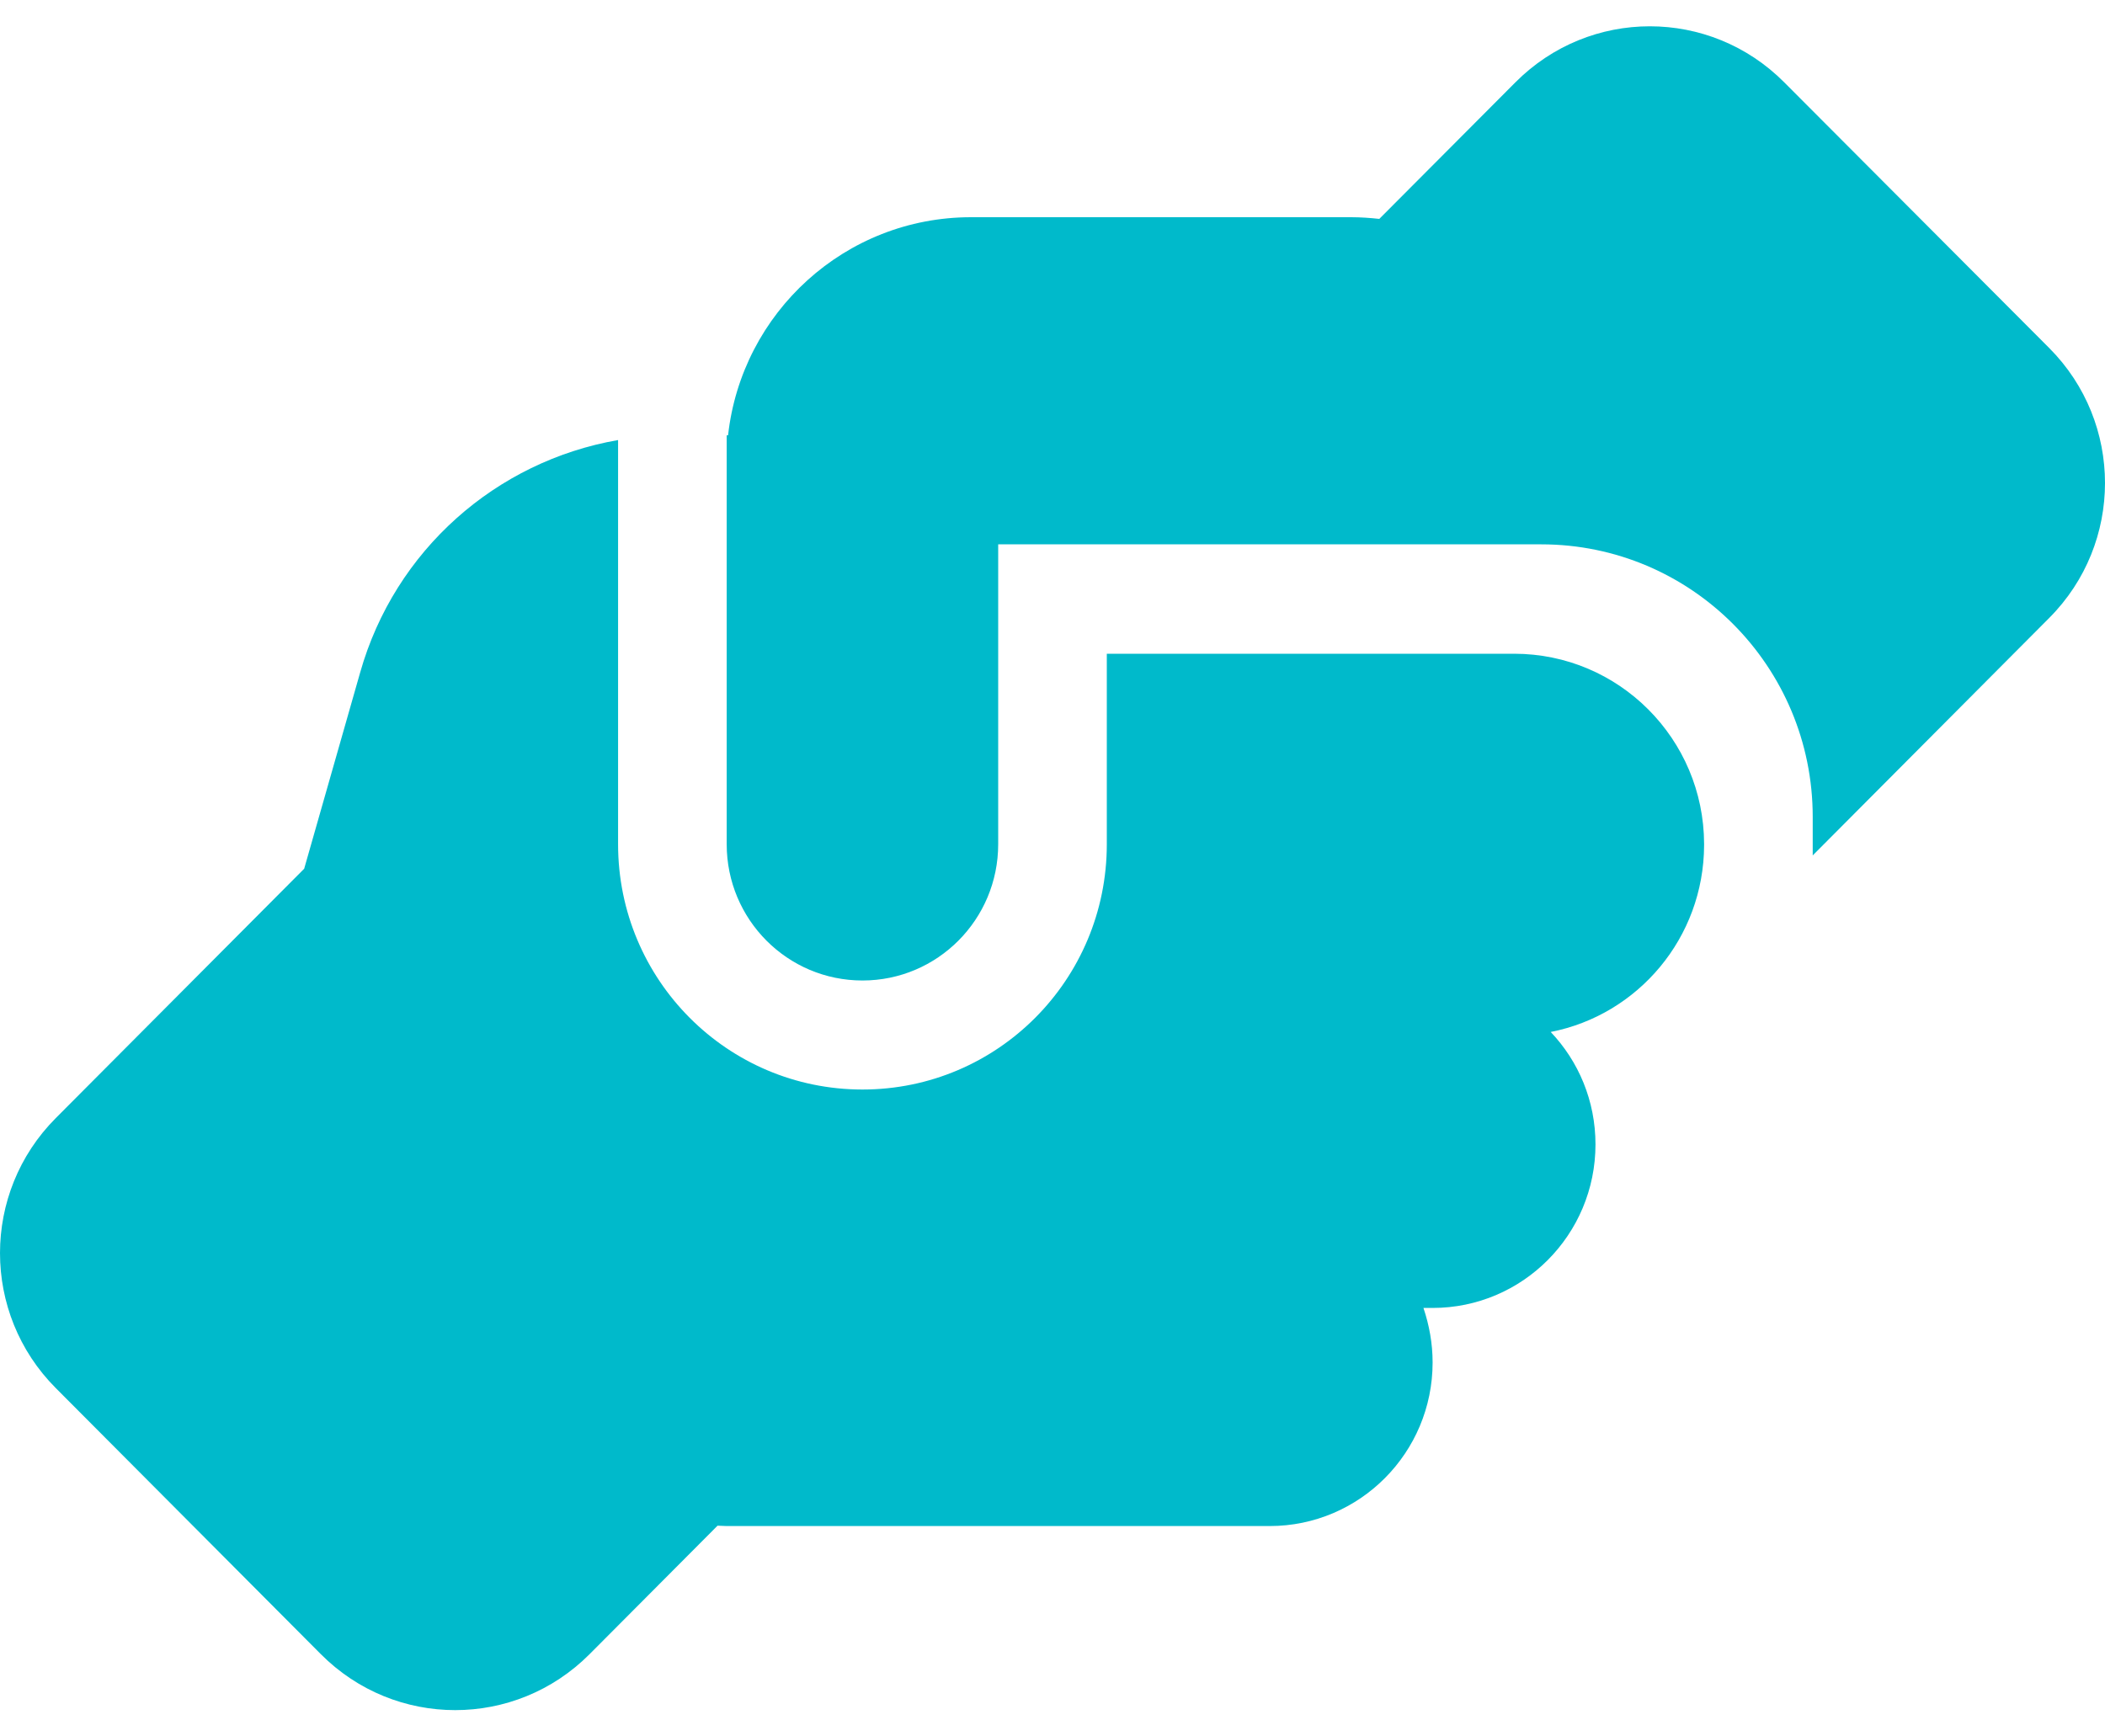 <svg width="40" height="33" viewBox="0 0 40 33" fill="none" xmlns="http://www.w3.org/2000/svg">
<path d="M34.446 16.044V16.257L38.941 11.743C40.353 10.325 40.353 8.033 38.941 6.615L33.904 1.564C32.492 0.145 30.209 0.145 28.797 1.564L26.21 4.16C26.036 4.141 25.856 4.128 25.675 4.128H18.452C16.06 4.128 14.093 5.941 13.835 8.273H13.809V16.044C13.809 17.475 14.963 18.634 16.389 18.634C17.814 18.634 18.968 17.475 18.968 16.044V11.381V11.374V10.345H20H28.771C28.771 10.345 28.771 10.345 28.777 10.345H29.287C32.137 10.345 34.446 12.663 34.446 15.525V16.044ZM21.032 12.417V16.044C21.032 18.621 18.955 20.706 16.389 20.706C13.822 20.706 11.745 18.621 11.745 16.044V8.363C9.43 8.765 7.502 10.455 6.844 12.78L5.78 16.51L1.059 21.25C-0.353 22.668 -0.353 24.961 1.059 26.379L6.096 31.436C7.508 32.855 9.791 32.855 11.204 31.436L13.635 28.995C13.693 28.995 13.751 29.002 13.809 29.002H24.127C25.836 29.002 27.223 27.609 27.223 25.893C27.223 25.53 27.158 25.181 27.049 24.857H27.223C28.932 24.857 30.318 23.465 30.318 21.749C30.318 20.92 29.996 20.169 29.467 19.612C31.125 19.288 32.376 17.824 32.382 16.063V16.037C32.376 14.042 30.763 12.424 28.771 12.424H21.032V12.417Z" fill="#00BACB"/>
</svg>
